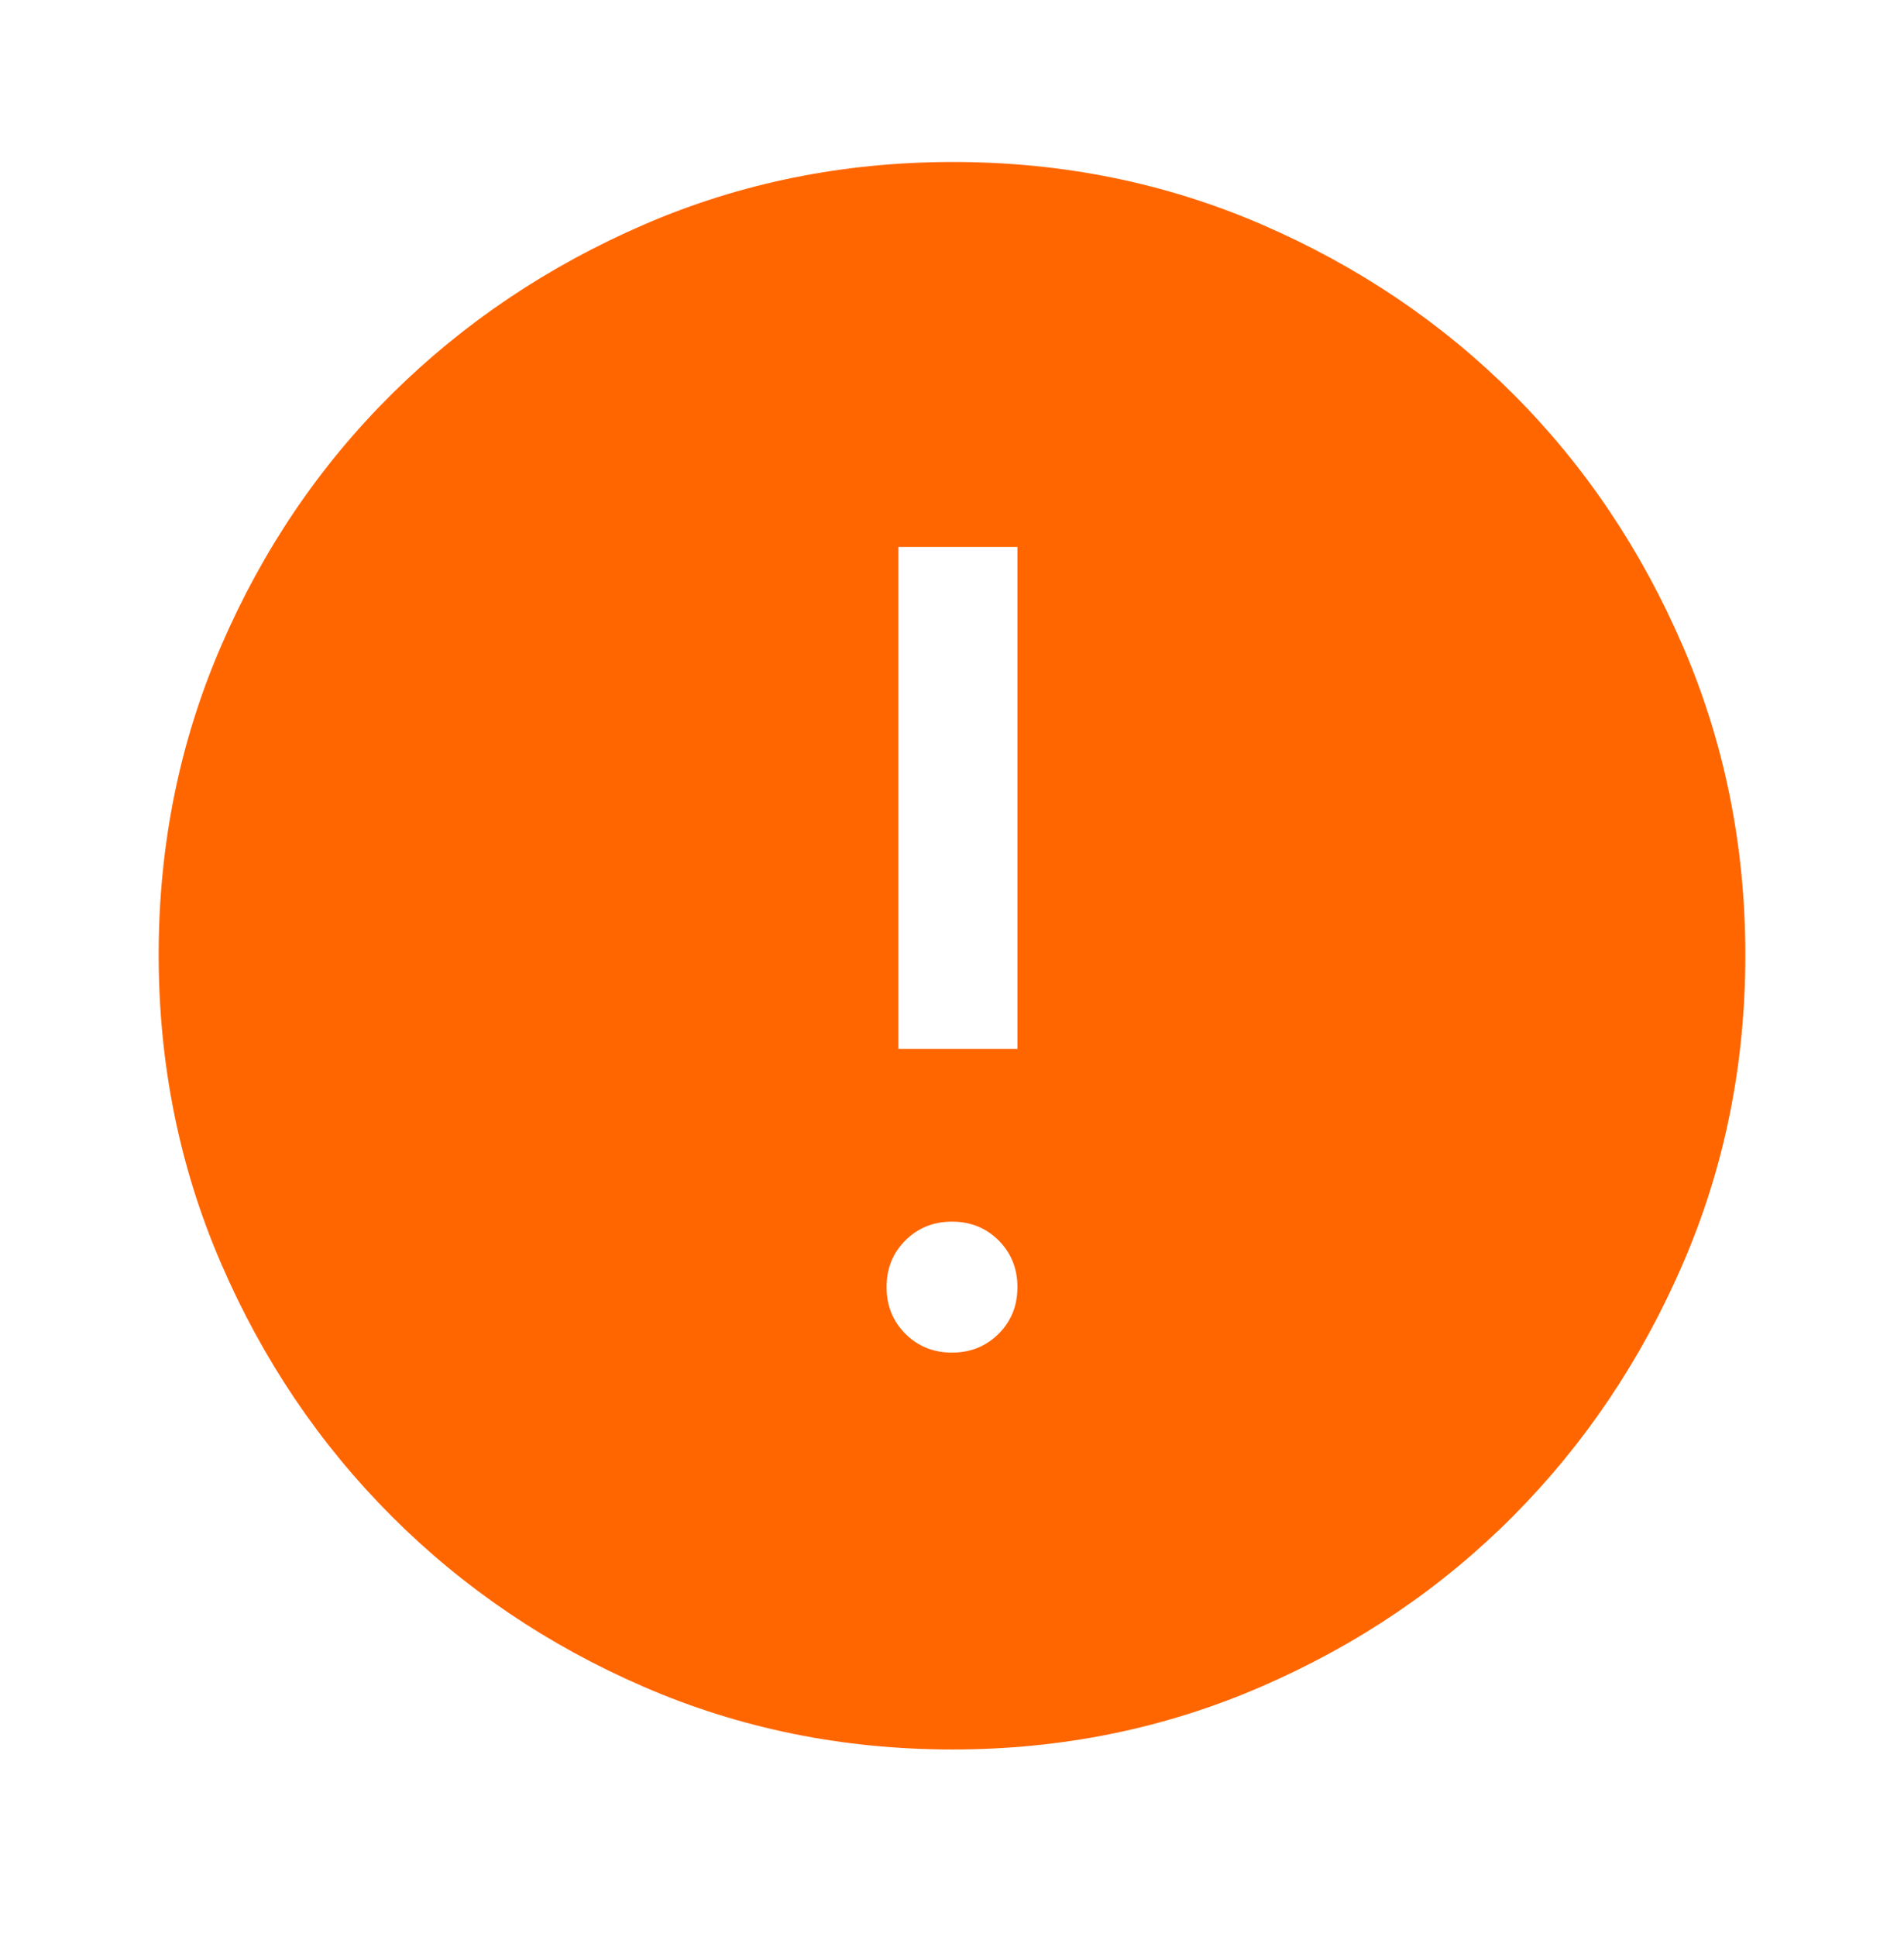 <svg width="60" height="61" viewBox="0 0 60 61" fill="none" xmlns="http://www.w3.org/2000/svg">
<path d="M29.999 42.602C30.583 42.602 31.073 42.404 31.469 42.009C31.865 41.614 32.062 41.124 32.062 40.54C32.062 39.956 31.865 39.466 31.47 39.07C31.075 38.675 30.585 38.477 30.001 38.477C29.417 38.477 28.927 38.674 28.531 39.069C28.135 39.464 27.938 39.954 27.938 40.538C27.938 41.122 28.135 41.612 28.53 42.008C28.925 42.404 29.415 42.602 29.999 42.602ZM28.312 33.039H32.062V17.227H28.312V33.039ZM30.017 55.102C26.569 55.102 23.33 54.445 20.298 53.133C17.266 51.82 14.615 50.029 12.344 47.758C10.073 45.487 8.281 42.834 6.969 39.799C5.656 36.764 5 33.521 5 30.07C5 26.619 5.656 23.377 6.969 20.342C8.281 17.307 10.073 14.664 12.344 12.414C14.615 10.164 17.267 8.383 20.303 7.07C23.338 5.758 26.581 5.102 30.031 5.102C33.482 5.102 36.725 5.758 39.76 7.07C42.795 8.383 45.438 10.164 47.688 12.414C49.938 14.664 51.719 17.31 53.031 20.352C54.344 23.393 55 26.638 55 30.085C55 33.532 54.344 36.772 53.031 39.804C51.719 42.836 49.938 45.483 47.688 47.746C45.438 50.01 42.792 51.801 39.75 53.121C36.708 54.441 33.464 55.102 30.017 55.102Z" fill="#FF6600"/>
</svg>
